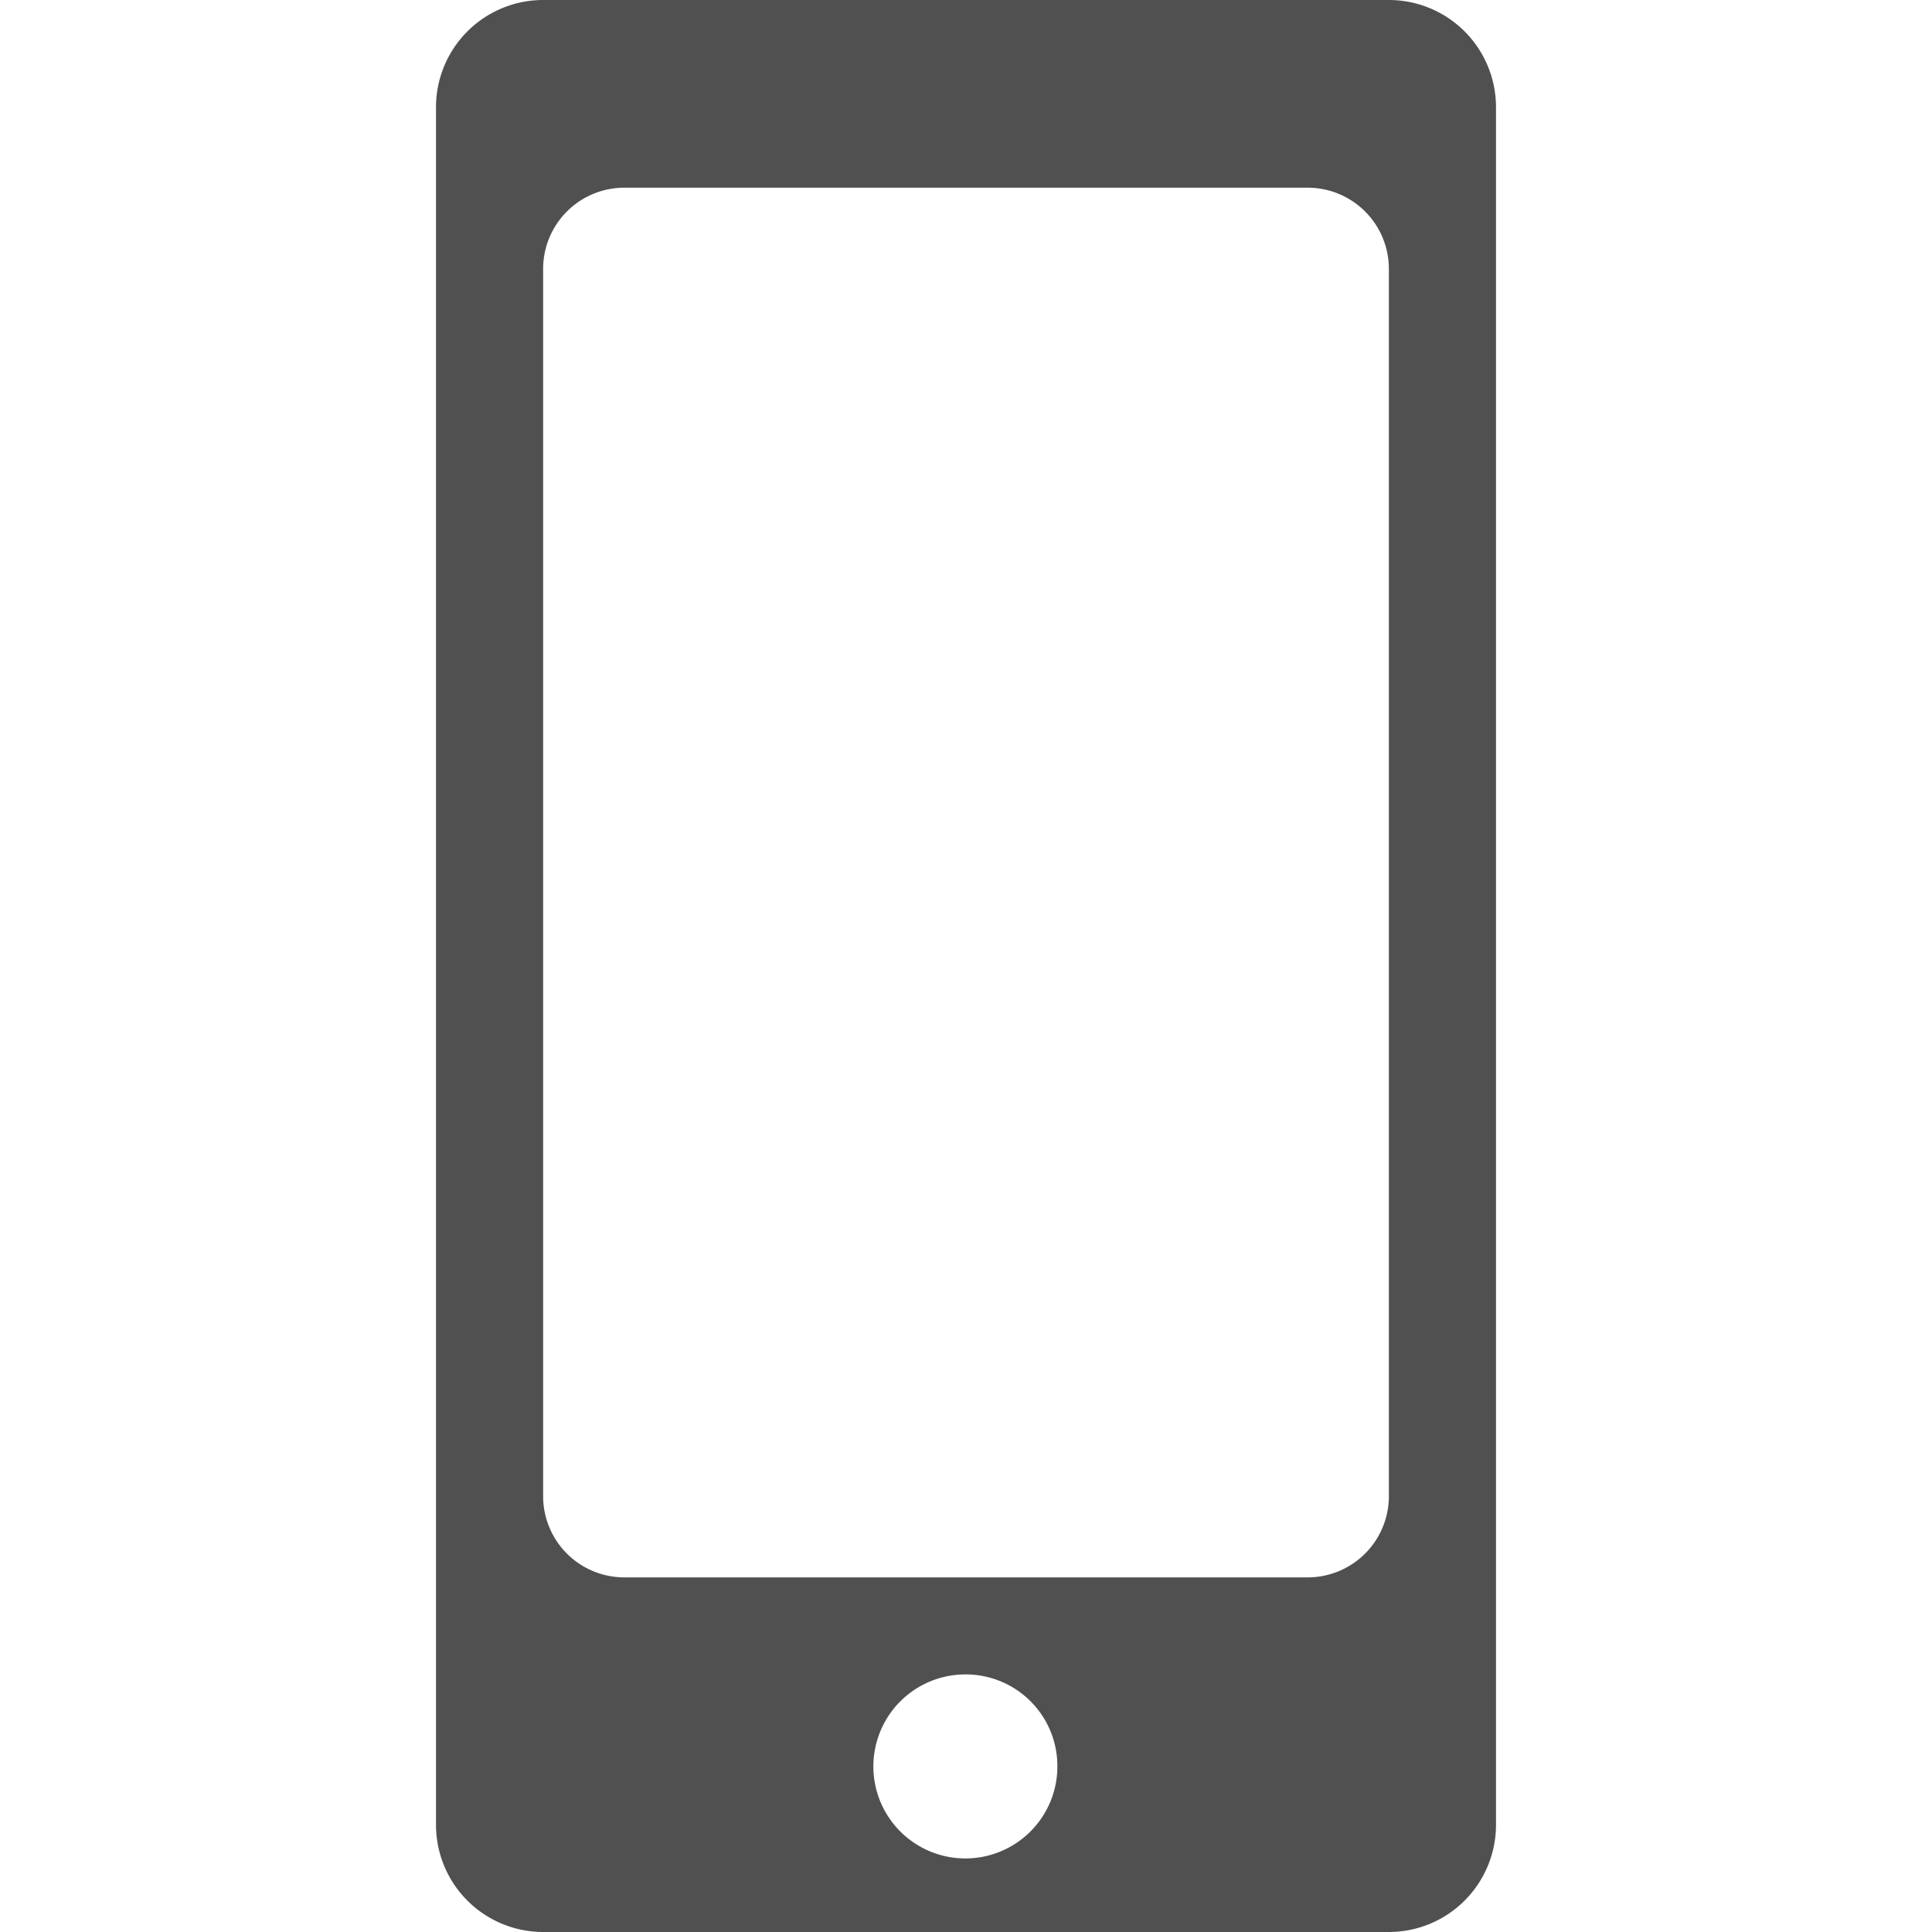 <svg id="Layer_1" data-name="Layer 1" xmlns="http://www.w3.org/2000/svg" viewBox="0 0 40 40">
  <path d="M28.754,40H11.246a2.219,2.219,0,0,1-2.219-2.219h0V2.219A2.219,2.219,0,0,1,11.246,0H28.754a2.219,2.219,0,0,1,2.219,2.219V37.781A2.219,2.219,0,0,1,28.754,40Zm.001-9.023V5.567a1.681,1.681,0,0,0-1.681-1.681H12.926a1.681,1.681,0,0,0-1.681,1.681V30.977a1.681,1.681,0,0,0,1.681,1.681H27.074A1.681,1.681,0,0,0,28.755,30.977ZM20,34.667a1.905,1.905,0,1,0,1.892,1.918l0-.013A1.898,1.898,0,0,0,20,34.667Z" fill="#505050" fill-rule="evenodd"/>
</svg>
